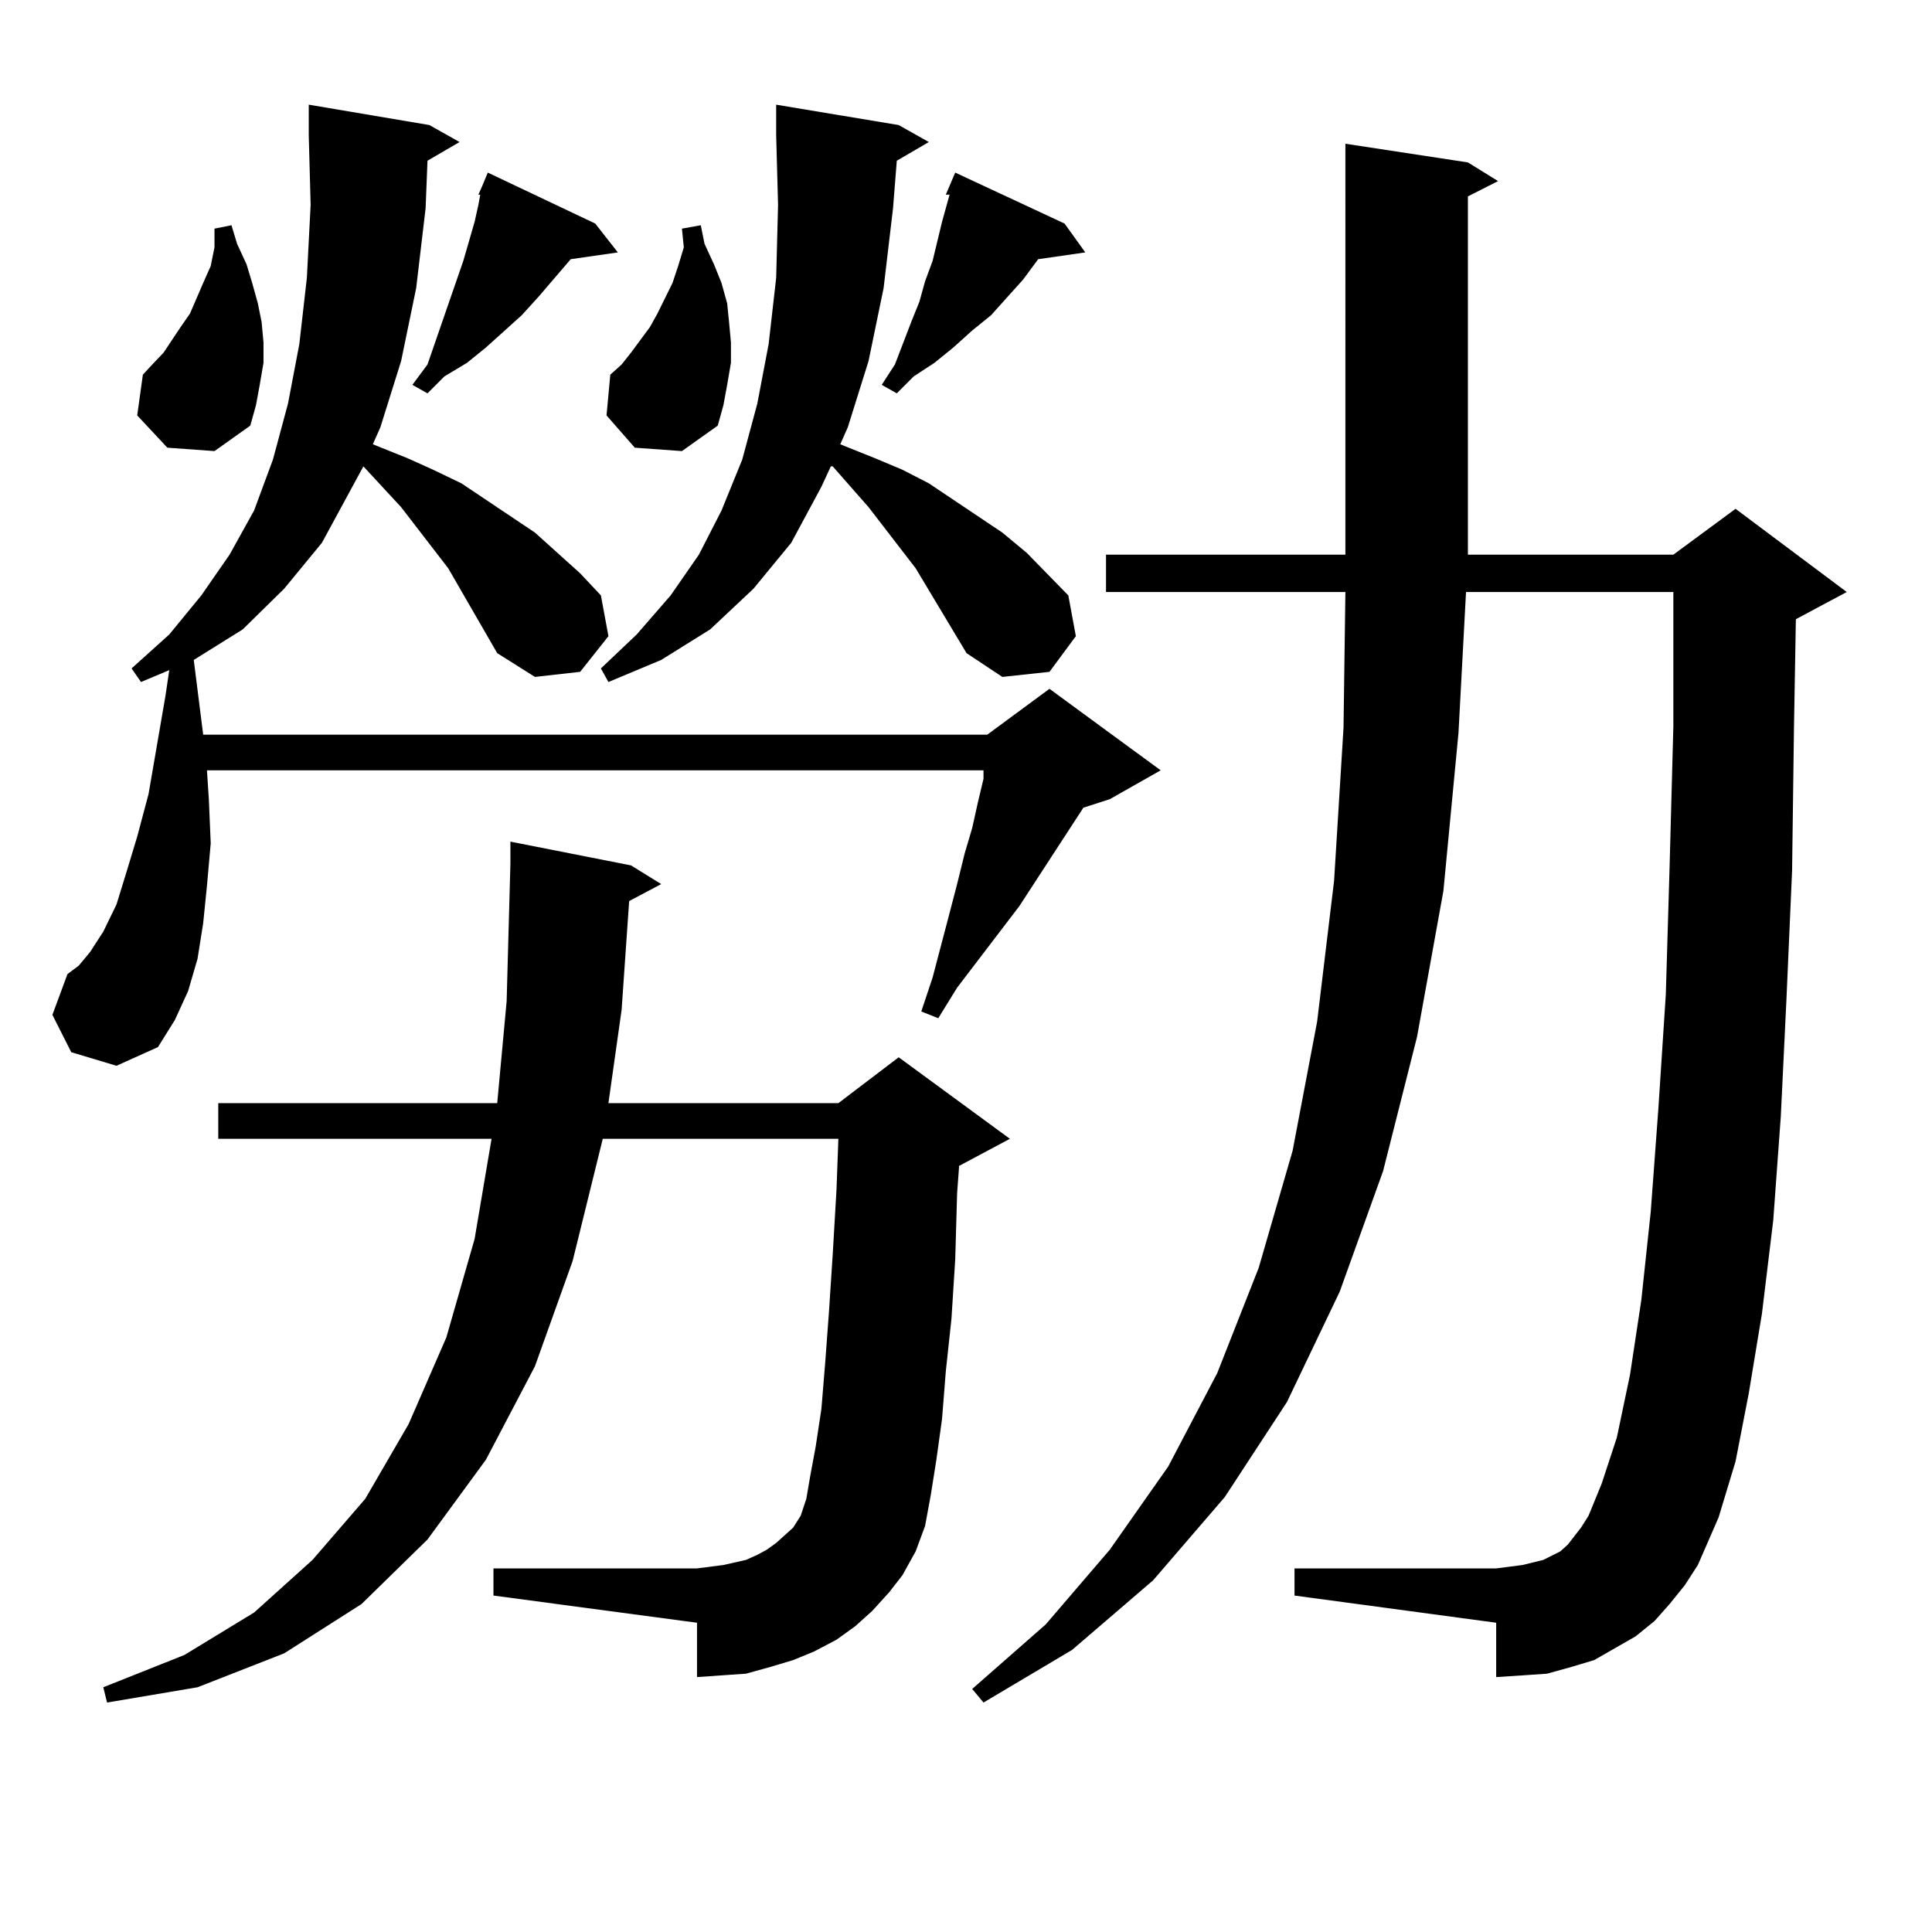 <?xml version="1.0" encoding="utf-8"?>
<!-- Generator: Adobe Illustrator 16.0.0, SVG Export Plug-In . SVG Version: 6.00 Build 0)  -->
<!DOCTYPE svg PUBLIC "-//W3C//DTD SVG 1.1//EN" "http://www.w3.org/Graphics/SVG/1.1/DTD/svg11.dtd">
<svg version="1.1" id="图层_1" xmlns="http://www.w3.org/2000/svg" xmlns:xlink="http://www.w3.org/1999/xlink" x="0px" y="0px"
	 width="1000px" height="1000px" viewBox="0 0 1000 1000" enable-background="new 0 0 1000 1000" xml:space="preserve">
<path d="M257.359,338.07l-25.365-43.945l-24.39-31.641l-19.512-21.094l-21.463,39.551l-19.512,23.73l-21.463,21.094l-25.365,15.82
	l4.878,38.672h405.844l32.194-23.73l57.56,42.188l-26.341,14.941l-13.658,4.395l-33.17,50.977l-32.194,42.188l-9.756,15.82
	l-8.78-3.516l5.854-17.578l8.78-33.398l3.902-14.941l3.902-15.82l3.902-13.184l2.927-13.184l2.927-12.305v-4.395H107.119
	l0.976,14.941l0.976,22.852l-1.951,21.973l-1.951,19.336l-2.927,18.457l-4.878,16.699l-6.829,14.941l-8.78,14.063l-21.463,9.668
	l-23.414-7.031l-9.756-19.336l7.805-21.094l5.854-4.395l5.854-7.031l6.829-10.547l6.829-14.063l4.878-15.82l5.854-19.336
	l5.854-21.973l8.78-50.977l1.951-13.184l-14.634,6.152l-4.878-7.031l19.512-17.578l16.585-20.215l14.634-21.094l12.683-22.852
	l9.756-26.367l7.805-29.004l5.854-30.762l3.902-34.277l1.951-37.793l-0.976-36.035v-15.82l62.438,10.547l15.609,8.789l-16.585,9.668
	l-0.976,24.609l-4.878,41.309l-7.805,37.793l-10.731,34.277l-3.902,8.789l17.561,7.031l13.658,6.152l14.634,7.031l38.048,25.488
	l23.414,21.094l10.731,11.426l3.902,21.094l-14.634,18.457l-23.414,2.637L257.359,338.07z M451.501,833.773l-8.78,7.91l-9.756,7.031
	l-11.707,6.152l-10.731,4.395l-11.707,3.516l-12.683,3.516l-12.683,0.879l-12.683,0.879v-28.125l-105.363-14.063v-14.063h105.363
	l6.829-0.879l6.829-0.879l11.707-2.637l5.854-2.637l4.878-2.637l4.878-3.516l8.78-7.91l3.902-6.152l2.927-8.789l1.951-11.426
	l2.927-15.82l2.927-19.336l1.951-23.73l1.951-26.367l1.951-29.883l1.951-33.398l0.976-26.367H311.992l-15.609,63.281l-19.512,54.492
	l-25.365,48.34l-30.243,41.309l-34.146,33.398l-39.999,25.488l-44.877,17.578l-46.828,7.91l-1.951-7.91l41.95-16.699l36.097-21.973
	l30.243-27.246l27.316-31.641l22.438-38.672l19.512-44.824l14.634-50.977l8.78-51.855h-141.46V570.98h144.387l4.878-52.734
	l1.951-71.191v-11.426l62.438,12.305l15.609,9.668l-16.585,8.789l-3.902,56.25l-6.829,48.34H433.94l31.219-23.73l57.56,42.188
	L496.378,603.5v0.879l-0.976,13.184l-0.976,34.277l-1.951,30.762l-2.927,27.246l-1.951,24.609l-2.927,21.094l-2.927,18.457
	l-2.927,15.82l-4.878,13.184l-6.829,12.305l-6.829,8.789L451.501,833.773z M86.632,231.722l-15.609-16.699l2.927-21.094l4.878-5.273
	l5.854-6.152l8.78-13.184l4.878-7.031l6.829-15.82l3.902-8.789l1.951-9.668v-9.668l8.78-1.758l2.927,9.668l4.878,10.547l2.927,9.668
	l2.927,10.547l1.951,9.668l0.976,10.547v10.547l-1.951,11.426l-1.951,10.547l-2.927,10.547l-18.536,13.184L86.632,231.722z
	 M247.604,100.765l1.951-4.395l2.927-7.031l55.608,26.367l11.707,14.941l-24.39,3.516L278.822,153.5l-8.78,9.668l-18.536,16.699
	l-9.756,7.91l-11.707,7.031l-8.78,8.789l-7.805-4.395l7.805-10.547l18.536-53.613l5.854-20.215l1.951-8.789l0.976-5.273H247.604z
	 M500.28,338.07l-26.341-43.945l-24.39-31.641l-18.536-21.094h-0.976l-4.878,10.547l-15.609,29.004l-19.512,23.73l-22.438,21.094
	l-25.365,15.82l-27.316,11.426l-3.902-7.031l18.536-17.578l17.561-20.215l14.634-21.094l11.707-22.852l10.731-26.367l7.805-29.004
	l5.854-30.762l3.902-34.277l0.976-37.793l-0.976-36.035v-15.82l63.413,10.547l15.609,8.789l-16.585,9.668l-1.951,24.609
	l-4.878,41.309l-7.805,37.793l-10.731,34.277l-3.902,8.789l17.561,7.031l14.634,6.152l13.658,7.031l38.048,25.488l12.683,10.547
	l21.463,21.973l3.902,21.094l-13.658,18.457l-24.39,2.637L500.28,338.07z M328.577,231.722l-14.634-16.699l1.951-21.094l5.854-5.273
	l4.878-6.152l9.756-13.184l3.902-7.031l7.805-15.82l2.927-8.789l2.927-9.668l-0.976-9.668l9.756-1.758l1.951,9.668l4.878,10.547
	l3.902,9.668l2.927,10.547l0.976,9.668l0.976,10.547v10.547l-1.951,11.426l-1.951,10.547l-2.927,10.547l-18.536,13.184
	L328.577,231.722z M551.011,115.707l10.731,14.941l-24.39,3.516l-7.805,10.547l-16.585,18.457l-9.756,7.91l-9.756,8.789l-9.756,7.91
	l-10.731,7.031l-8.78,8.789l-7.805-4.395l6.829-10.547l8.78-22.852l3.902-9.668l2.927-10.547l3.902-10.547l4.878-20.215
	l3.902-14.063h-1.951l4.878-11.426L551.011,115.707z M864.174,830.258l-7.805,8.789l-9.756,7.91l-10.731,6.152l-10.731,6.152
	l-11.707,3.516l-12.683,3.516l-12.683,0.879l-13.658,0.879v-28.125l-104.388-14.063v-14.063H774.42l6.829-0.879l6.829-0.879
	l10.731-2.637l8.78-4.395l3.902-3.516l6.829-8.789l3.902-6.152l6.829-16.699l7.805-23.73l6.829-32.52l5.854-38.672l4.878-45.703
	l3.902-52.734l3.902-59.766l1.951-65.918l1.951-72.949v-69.434H758.811l-3.902,72.949l-7.805,81.738l-13.658,75.586l-17.561,69.434
	l-22.438,62.402l-27.316,57.129l-32.194,49.219l-37.072,43.066l-41.95,36.035l-45.853,27.246l-5.854-7.031l38.048-33.398
	l33.17-38.672l30.243-43.066l25.365-48.34l21.463-54.492l17.561-60.645l12.683-66.797l8.78-72.949l4.878-79.102l0.976-70.313
	H572.474v-19.336h123.899V74.398l63.413,9.668l15.609,9.668l-15.609,7.91v185.449h106.339l32.194-23.73l57.56,43.066l-26.341,14.063
	l-0.976,56.25l-0.976,73.828l-2.927,66.797l-2.927,60.645l-3.902,53.613l-5.854,48.34l-6.829,41.309l-6.829,35.156l-8.78,29.004
	l-10.731,24.609l-6.829,10.547L864.174,830.258z"/>
</svg>
